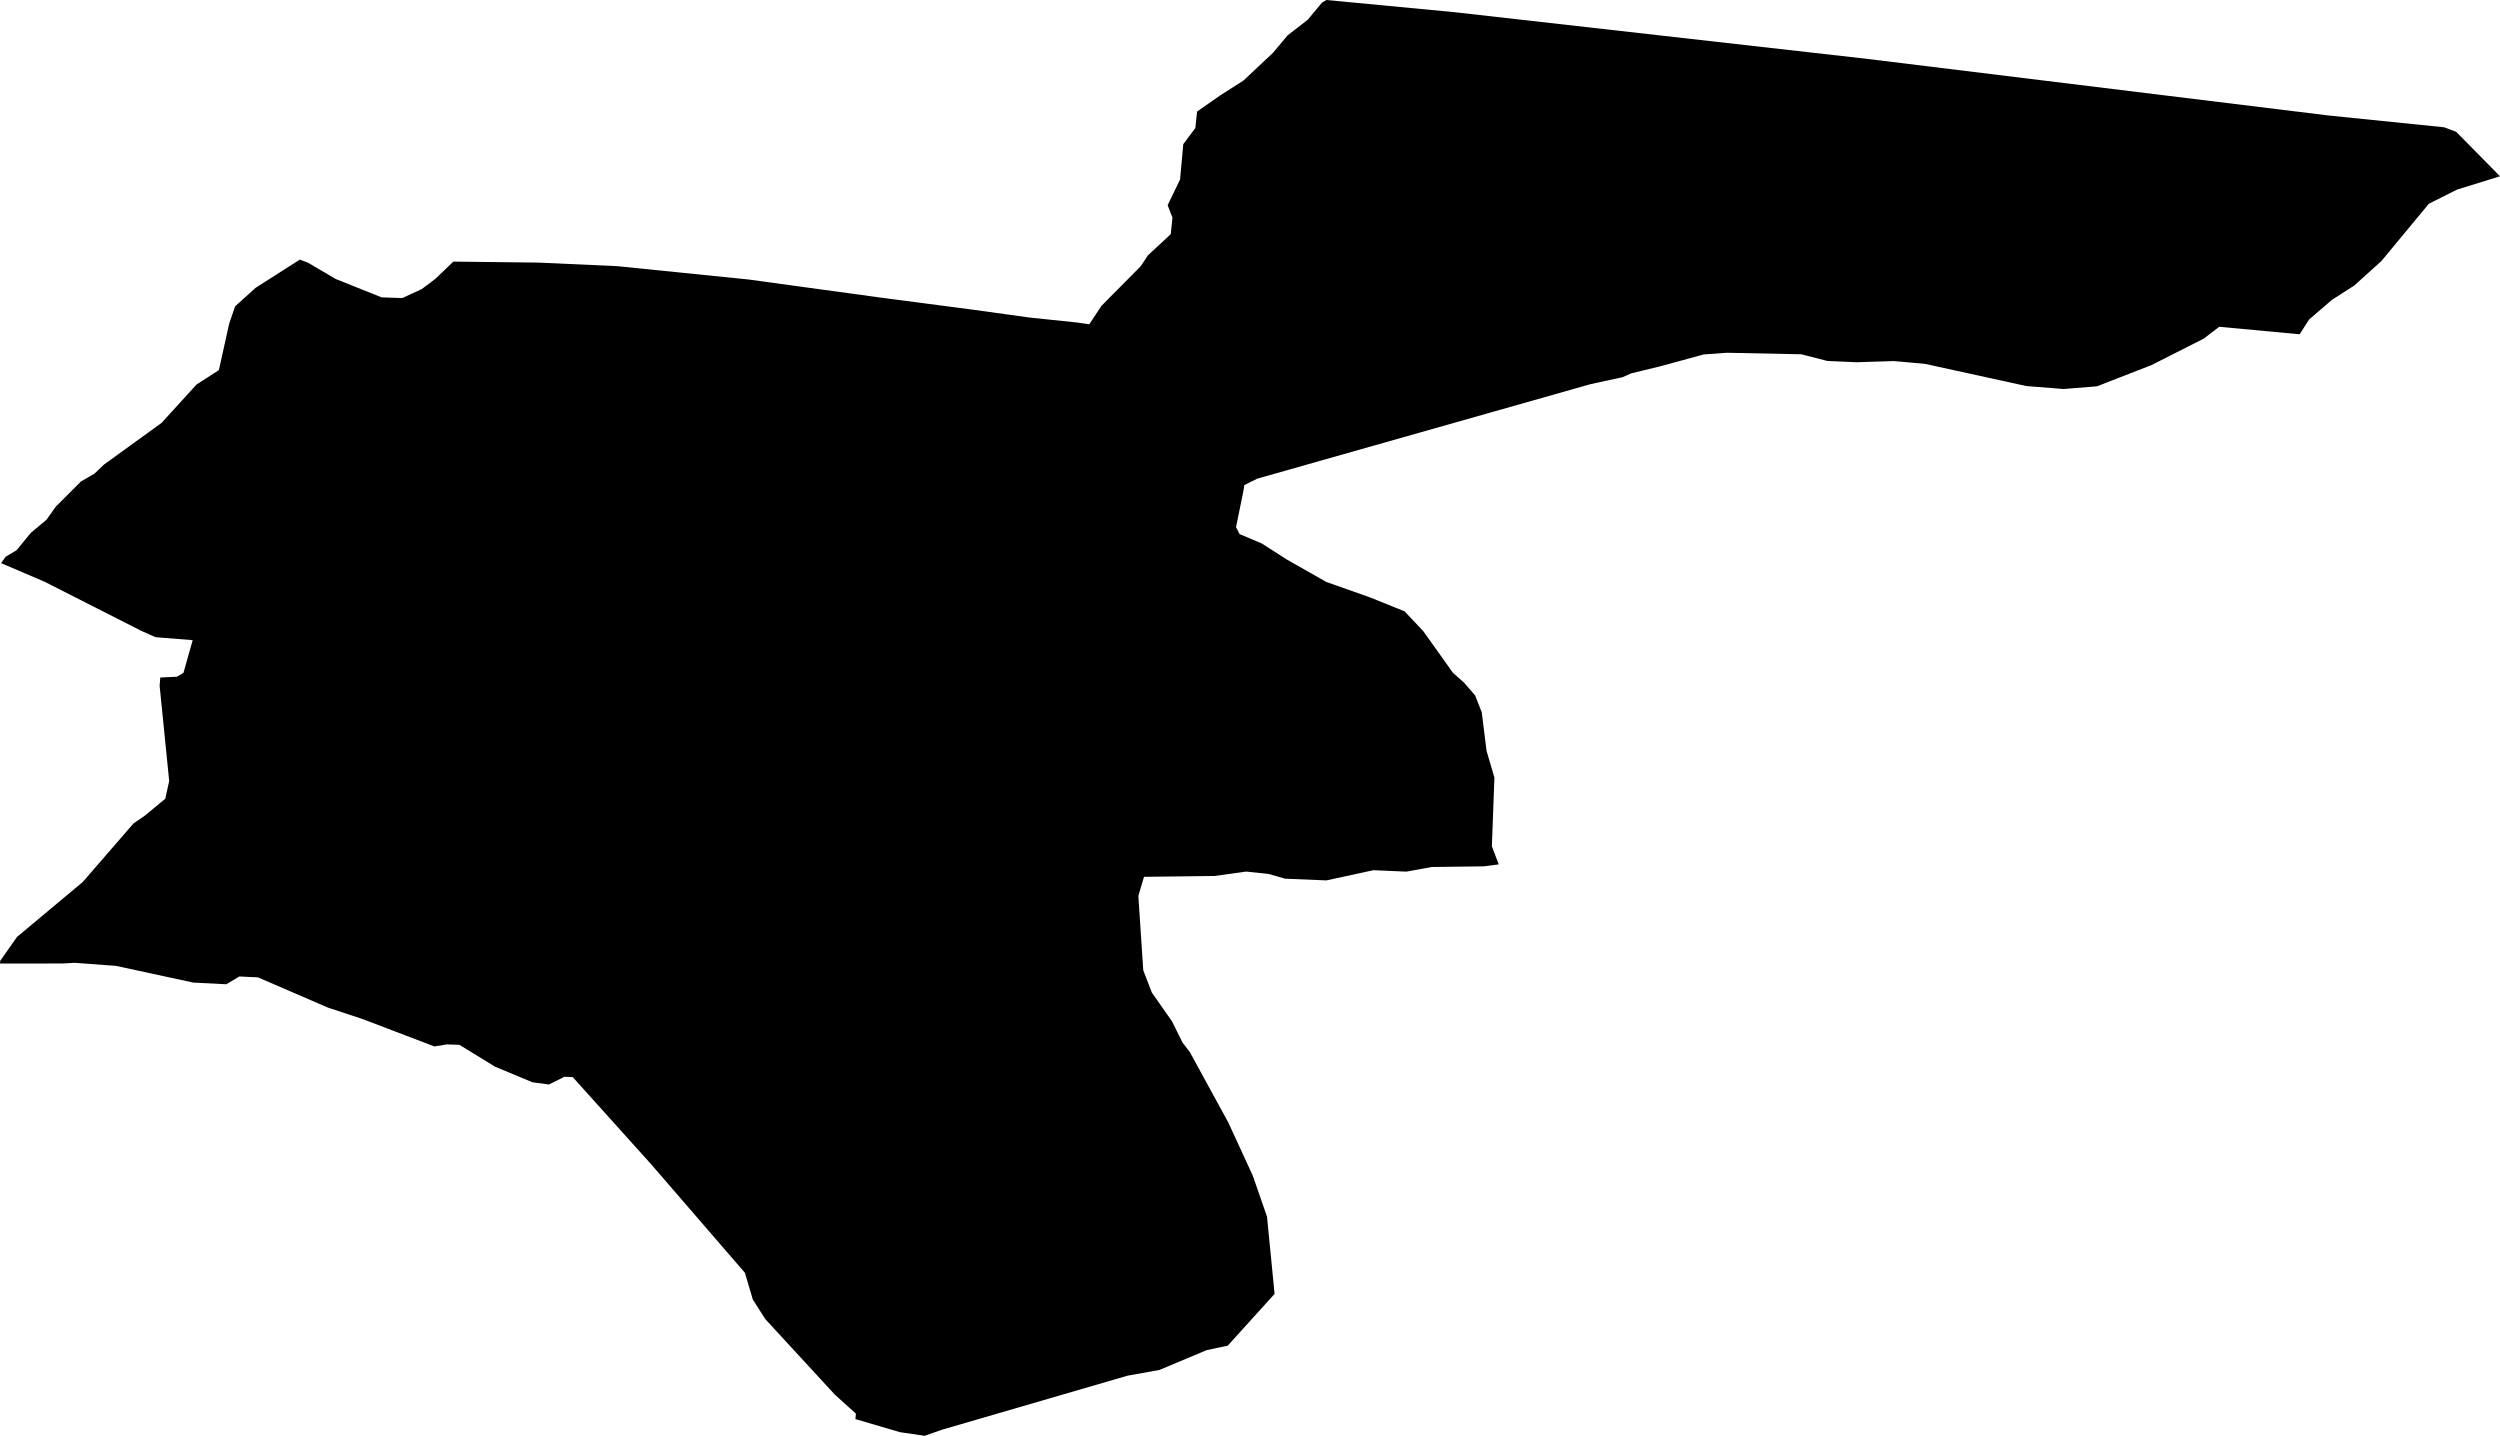 <svg width="1024" height="588.102" class="wof-localadmin" edtf:cessation="" edtf:inception="" id="wof-%!s(int64=404373129)" mz:is_ceased="-1" mz:is_current="1" mz:is_deprecated="-1" mz:is_superseded="0" mz:is_superseding="0" mz:latitude="48.668389" mz:longitude="7.120457" mz:max_latitude="48.69150612161111" mz:max_longitude="7.17644624213796" mz:min_latitude="48.64448647124448" mz:min_longitude="7.0945758967494" mz:uri="https://data.whosonfirst.org/404/373/129/404373129.geojson" viewBox="0 0 1024.00 588.10" wof:belongsto="85683271,102191581,85633147,404228281,1108826391,136253037,102069759" wof:country="FR" wof:id="404373129" wof:lastmodified="1695876696" wof:name="Troisfontaines" wof:parent_id="102069759" wof:path="404/373/129/404373129.geojson" wof:placetype="localadmin" wof:repo="whosonfirst-data-admin-fr" wof:superseded_by="" wof:supersedes="" xmlns="http://www.w3.org/2000/svg" xmlns:edtf="x-urn:namespaces#edtf" xmlns:mz="x-urn:namespaces#mz" xmlns:wof="x-urn:namespaces#wof"><path d="M0 394.667,0.088 393.544,6.977 383.755,33.909 361.249,54.665 337.292,59.339 334.073,67.706 327.151,69.296 319.884,65.383 280.883,65.648 277.513,72.477 277.185,75.153 275.587,78.925 262.199,63.712 260.999,57.96 258.435,18.21 238.255,0.436 230.659,2.343 228.021,6.804 225.358,12.636 218.236,19.005 212.935,22.829 207.547,33.166 197.2,38.689 194.011,42.552 190.313,66.177 173.214,80.51 157.486,89.648 151.604,93.862 132.599,96.293 125.473,104.715 117.877,122.805 106.334,126.11 107.574,137.492 114.275,156.295 121.795,164.779 122.087,172.723 118.418,178.327 114.218,185.688 107.149,220.532 107.563,252.742 109.013,306.582 114.478,360.44 121.862,399 126.914,421.717 130.067,441.122 132.091,446.167 132.83,451.191 125.231,467.276 109.003,470.176 104.597,479.54 95.91,480.243 89.175,478.268 84.037,483.354 73.511,484.67 59.024,489.615 52.437,490.319 45.702,499.506 39.261,509.363 32.957,521.497 21.549,527.326 14.542,535.666 8.072,541.496 1.065,543.282 0,595.637 4.973,763.941 24.014,954.015 47.329,1001.103 52.132,1006.058 53.996,1024 72.199,1006.379 77.665,994.856 83.457,975.46 106.887,964.277 116.972,955.131 122.848,945.814 130.859,941.928 136.919,908.998 133.851,902.657 138.699,881.206 149.553,858.909 158.237,845.211 159.335,829.997 158.128,788.362 149.013,775.692 147.895,760.343 148.374,748.476 147.847,737.806 145.109,707.233 144.494,697.821 145.18,680.258 149.976,668.115 152.933,664.588 154.5,651.606 157.315,514.996 196.051,509.684 198.683,509.337 200.924,506.279 215.914,507.753 218.781,516.808 222.588,527.005 229.138,543.284 238.378,561.319 244.75,575.328 250.419,583.017 258.573,595.108 275.554,599.715 279.657,604.233 284.884,606.921 291.736,608.897 307.577,612.112 318.504,611.073 346.632,613.886 354.053,607.7 354.851,586.42 355.125,576.066 357.018,562.507 356.434,543.299 360.611,526.348 359.909,519.697 357.989,510.422 356.991,497.525 358.796,468.586 359.143,466.268 366.949,468.279 397.436,471.808 406.571,480.06 418.348,484.311 426.945,487.392 430.995,503.137 459.819,513.148 481.571,518.963 498.334,522.07 529.986,502.881 551.175,494.235 553.016,474.892 561.131,461.784 563.493,385.741 585.641,378.747 588.102,368.663 586.626,350.386 581.262,350.563 579.014,341.992 571.282,313.49 540.329,308.345 532.265,305.125 521.339,266.793 476.978,234.584 441.167,231.193 441.05,224.822 444.21,218.092 443.301,202.781 436.915,188.181 427.962,183.093 427.786,177.926 428.622,148.374 417.351,134.286 412.697,105.668 400.332,98.045 399.957,92.693 403.152,79.143 402.46,47.539 395.627,30.633 394.369,25.51 394.644,0 394.667 Z"/></svg>